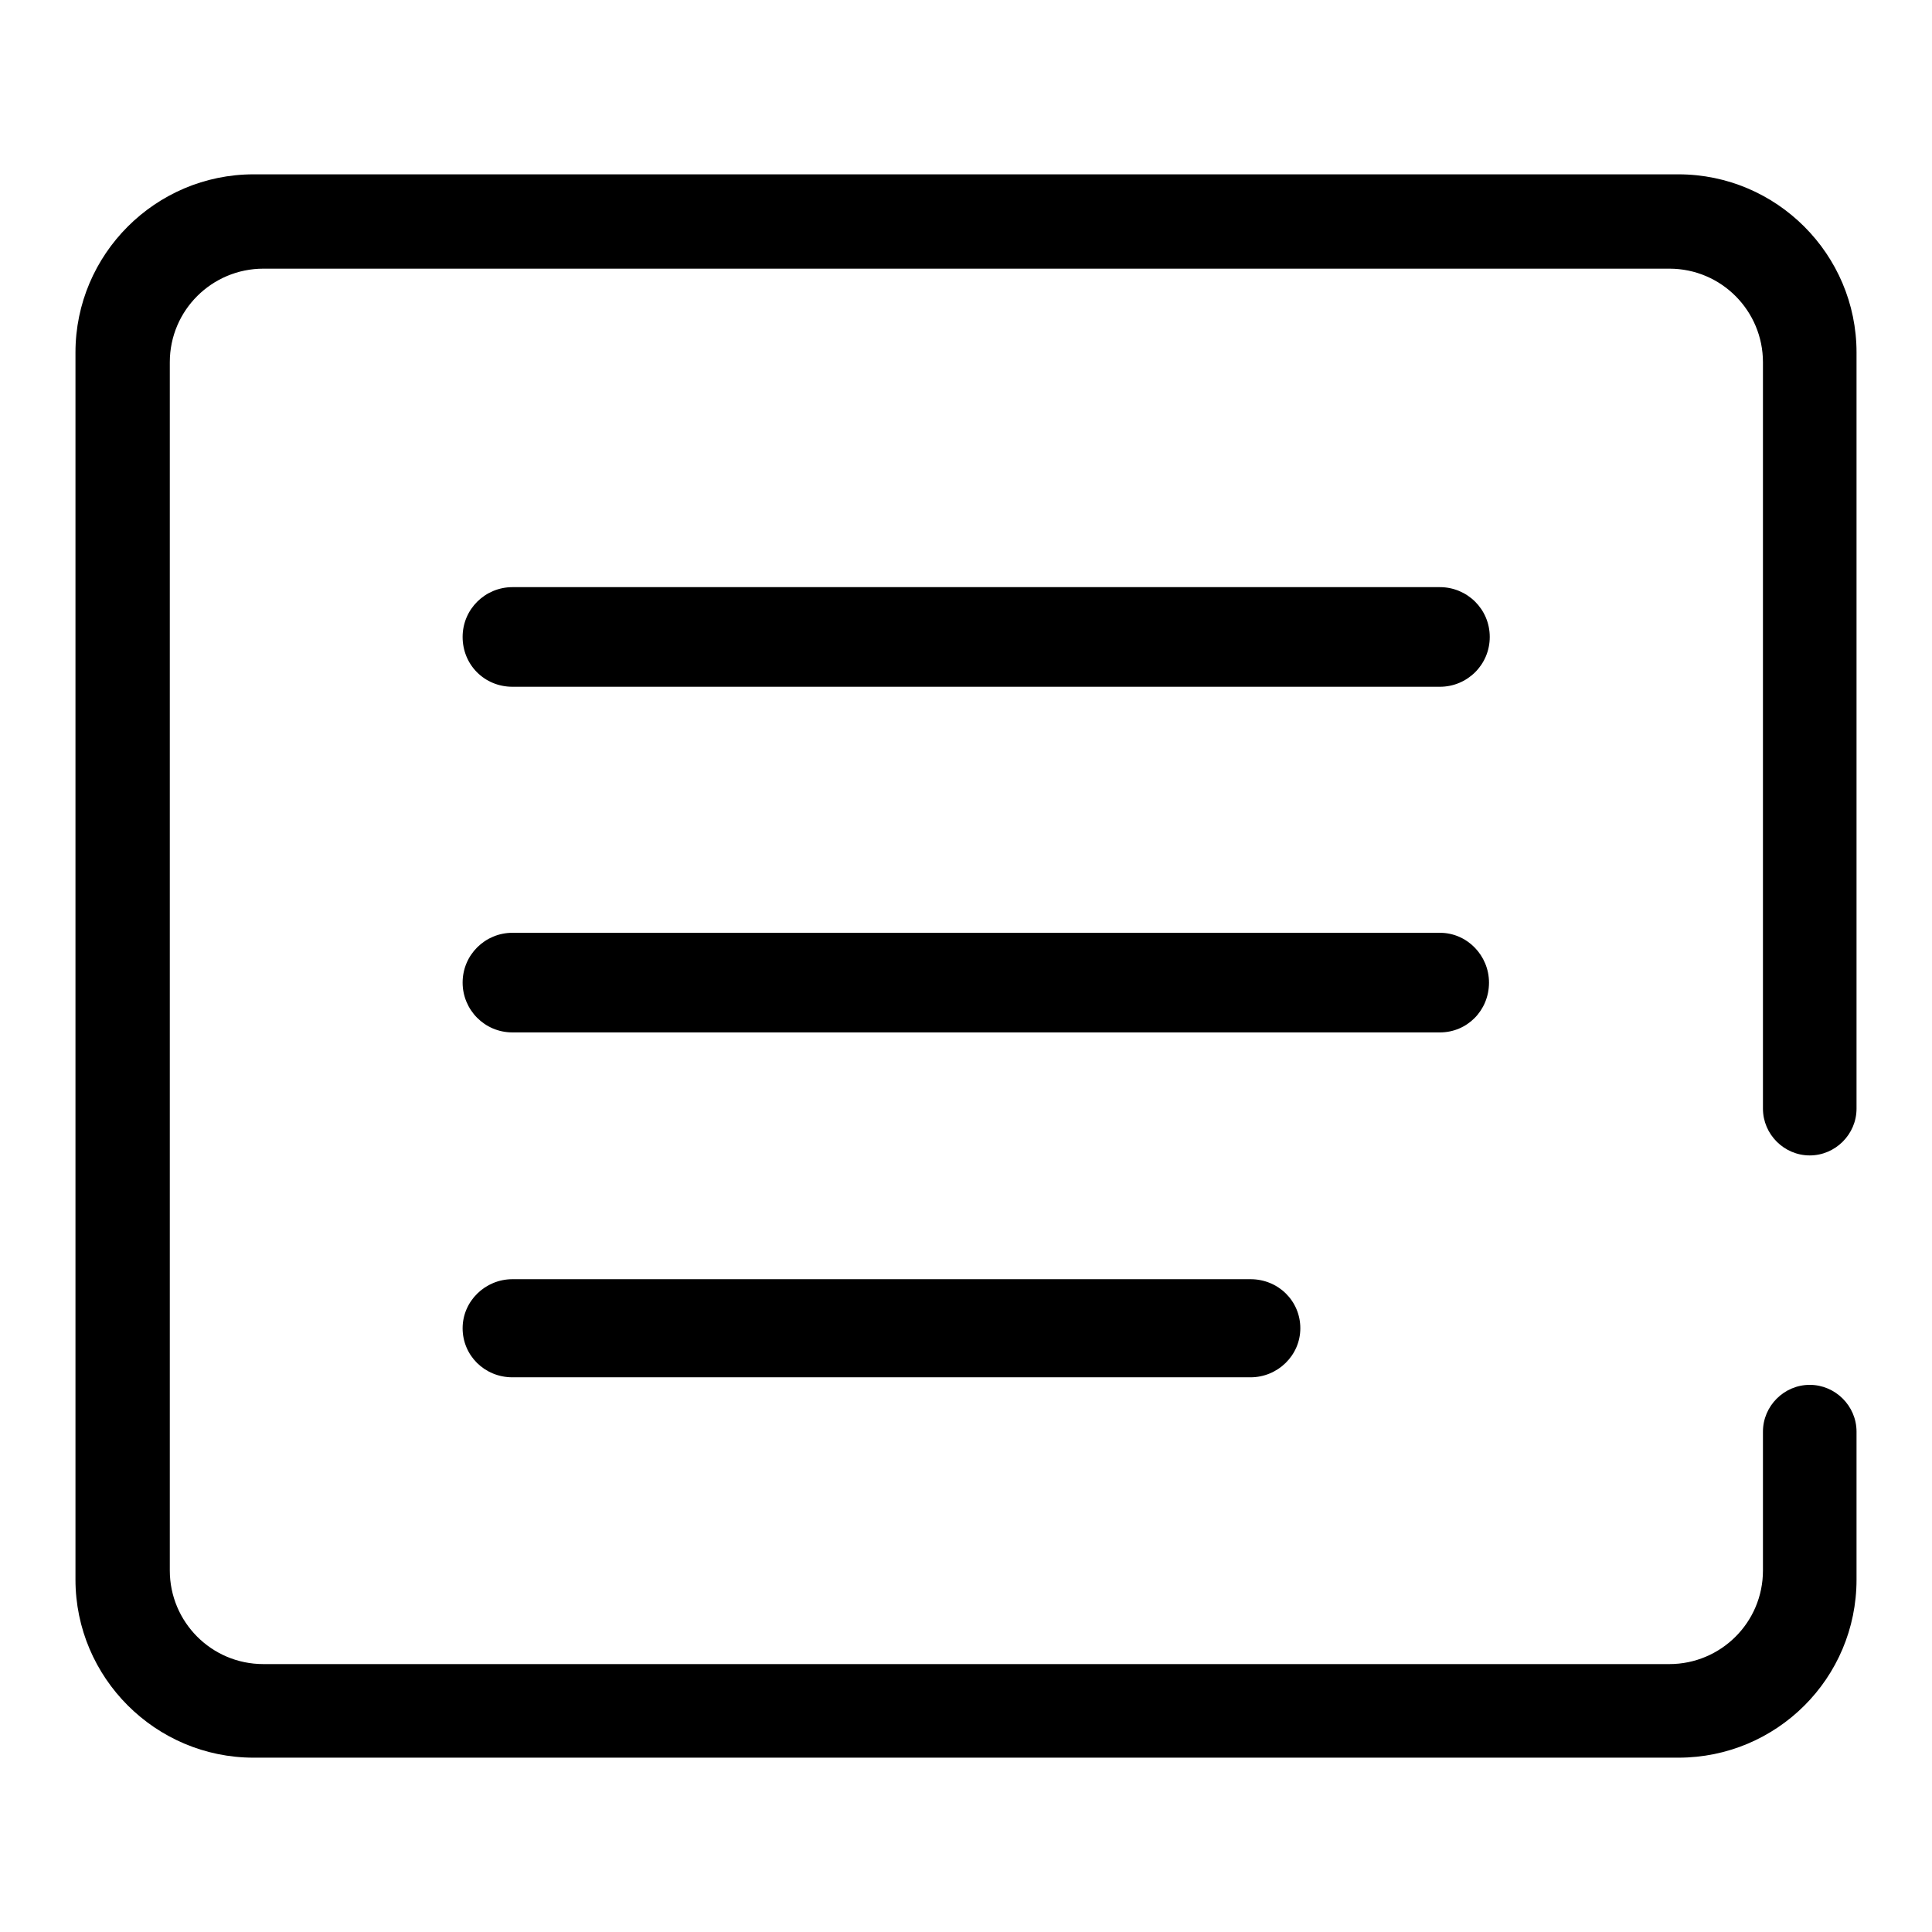 <?xml version="1.0" encoding="utf-8"?>
<!-- Svg Vector Icons : http://www.onlinewebfonts.com/icon -->
<!DOCTYPE svg PUBLIC "-//W3C//DTD SVG 1.1//EN" "http://www.w3.org/Graphics/SVG/1.1/DTD/svg11.dtd">
<svg version="1.1" xmlns="http://www.w3.org/2000/svg" xmlns:xlink="http://www.w3.org/1999/xlink" x="0px" y="0px" viewBox="0 0 256 256" enable-background="new 0 0 256 256" xml:space="preserve">
<g><g><path fill="#000000" d="M67.9,169.5c-3.6,0-6.6,2.9-6.6,6.5s2.9,6.5,6.6,6.5c0,0,0,0,0,0h97.8c3.6,0,6.6-2.9,6.6-6.5s-2.9-6.5-6.6-6.5H67.9z M239.8,153.1c3.4,0,6.2-2.8,6.2-6.2V46.7c0-13-10.6-23.6-23.6-23.6H33.6c-13,0-23.6,10.6-23.6,23.6v162.6c0,13,10.6,23.6,23.6,23.6h188.8c13,0,23.6-10.5,23.6-23.6v-19.6c0-3.4-2.8-6.2-6.2-6.2s-6.2,2.8-6.2,6.2v0c0,0,0,0,0,0s0,0,0,0v18.4c0,6.9-5.6,12.4-12.4,12.4H102.4c0,0,0,0,0,0H34.9c-6.9,0-12.4-5.6-12.4-12.4V48c0-6.9,5.6-12.4,12.4-12.4h186.3c6.9,0,12.4,5.6,12.4,12.4v98.9C233.6,150.3,236.4,153.1,239.8,153.1z M190.8,77.8H67.9c-3.6,0-6.6,2.9-6.6,6.6s2.9,6.6,6.6,6.6h122.9c3.6,0,6.6-2.9,6.6-6.6C197.4,80.7,194.4,77.8,190.8,77.8z M190.8,136.8c3.6,0,6.5-2.9,6.5-6.6c0-3.6-2.9-6.6-6.5-6.6c0,0,0,0,0,0H67.9c0,0,0,0,0,0c-3.6,0-6.6,2.9-6.6,6.6c0,3.6,2.9,6.6,6.6,6.6c0,0,0,0,0,0H190.8C190.8,136.8,190.8,136.8,190.8,136.8z"/></g></g>
</svg>